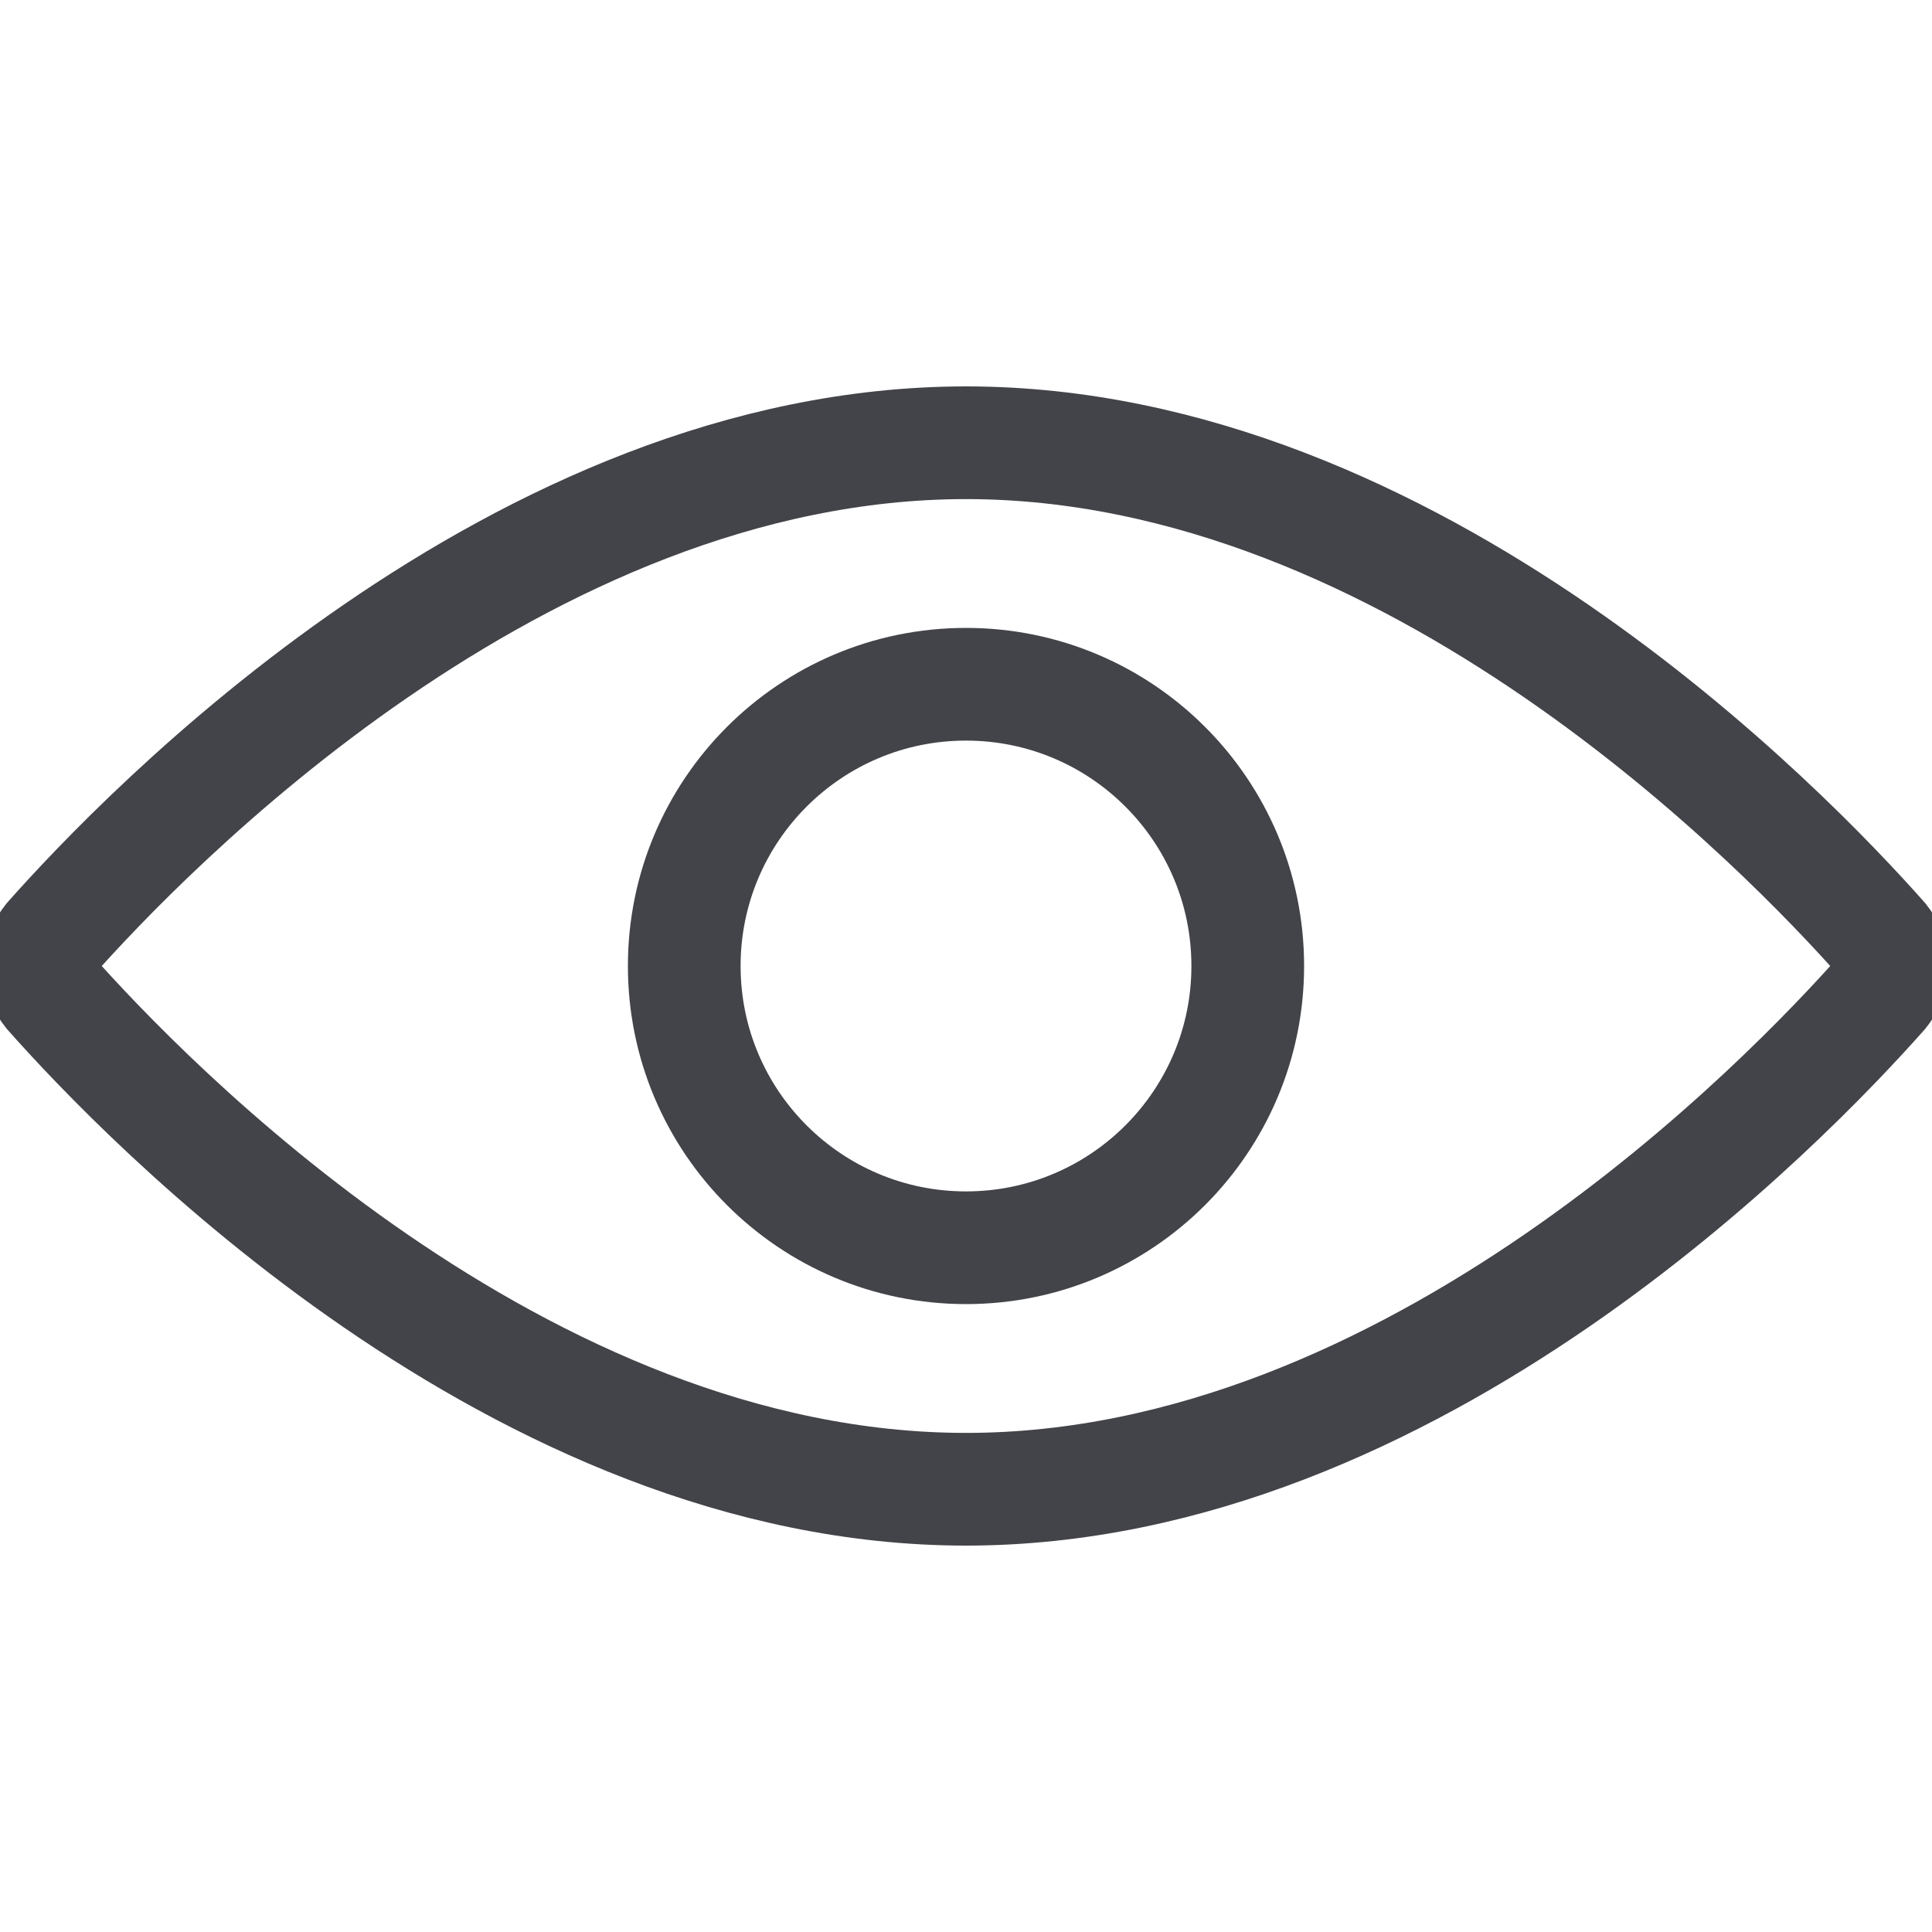 <svg width="24" height="24" viewBox="0 0 24 24" fill="none" xmlns="http://www.w3.org/2000/svg">
<g clip-path="url(#clip0_251_2194)">
<path d="M12 15.5C13.933 15.5 15.5 13.933 15.5 12C15.5 10.067 13.933 8.5 12 8.5C10.067 8.5 8.5 10.067 8.5 12C8.5 13.933 10.067 15.5 12 15.5Z" stroke="#434449" stroke-width="1.4" stroke-linecap="round" stroke-linejoin="round"/>
<path d="M23.38 11.67C22.21 10.35 17.56 5.5 12 5.5C6.44 5.5 1.79 10.35 0.62 11.67C0.544 11.763 0.502 11.88 0.502 12C0.502 12.12 0.544 12.237 0.62 12.33C1.79 13.65 6.44 18.5 12 18.5C17.56 18.5 22.21 13.65 23.38 12.33C23.456 12.237 23.498 12.12 23.498 12C23.498 11.88 23.456 11.763 23.38 11.67V11.67Z" stroke="#434449" stroke-width="1.4" stroke-linecap="round" stroke-linejoin="round"/>
</g>
<defs>
<clipPath id="clip0_251_2194">
<rect width="24" height="24" fill="#434449" transform="translate(0 0)"/>
</clipPath>
</defs>
</svg>
